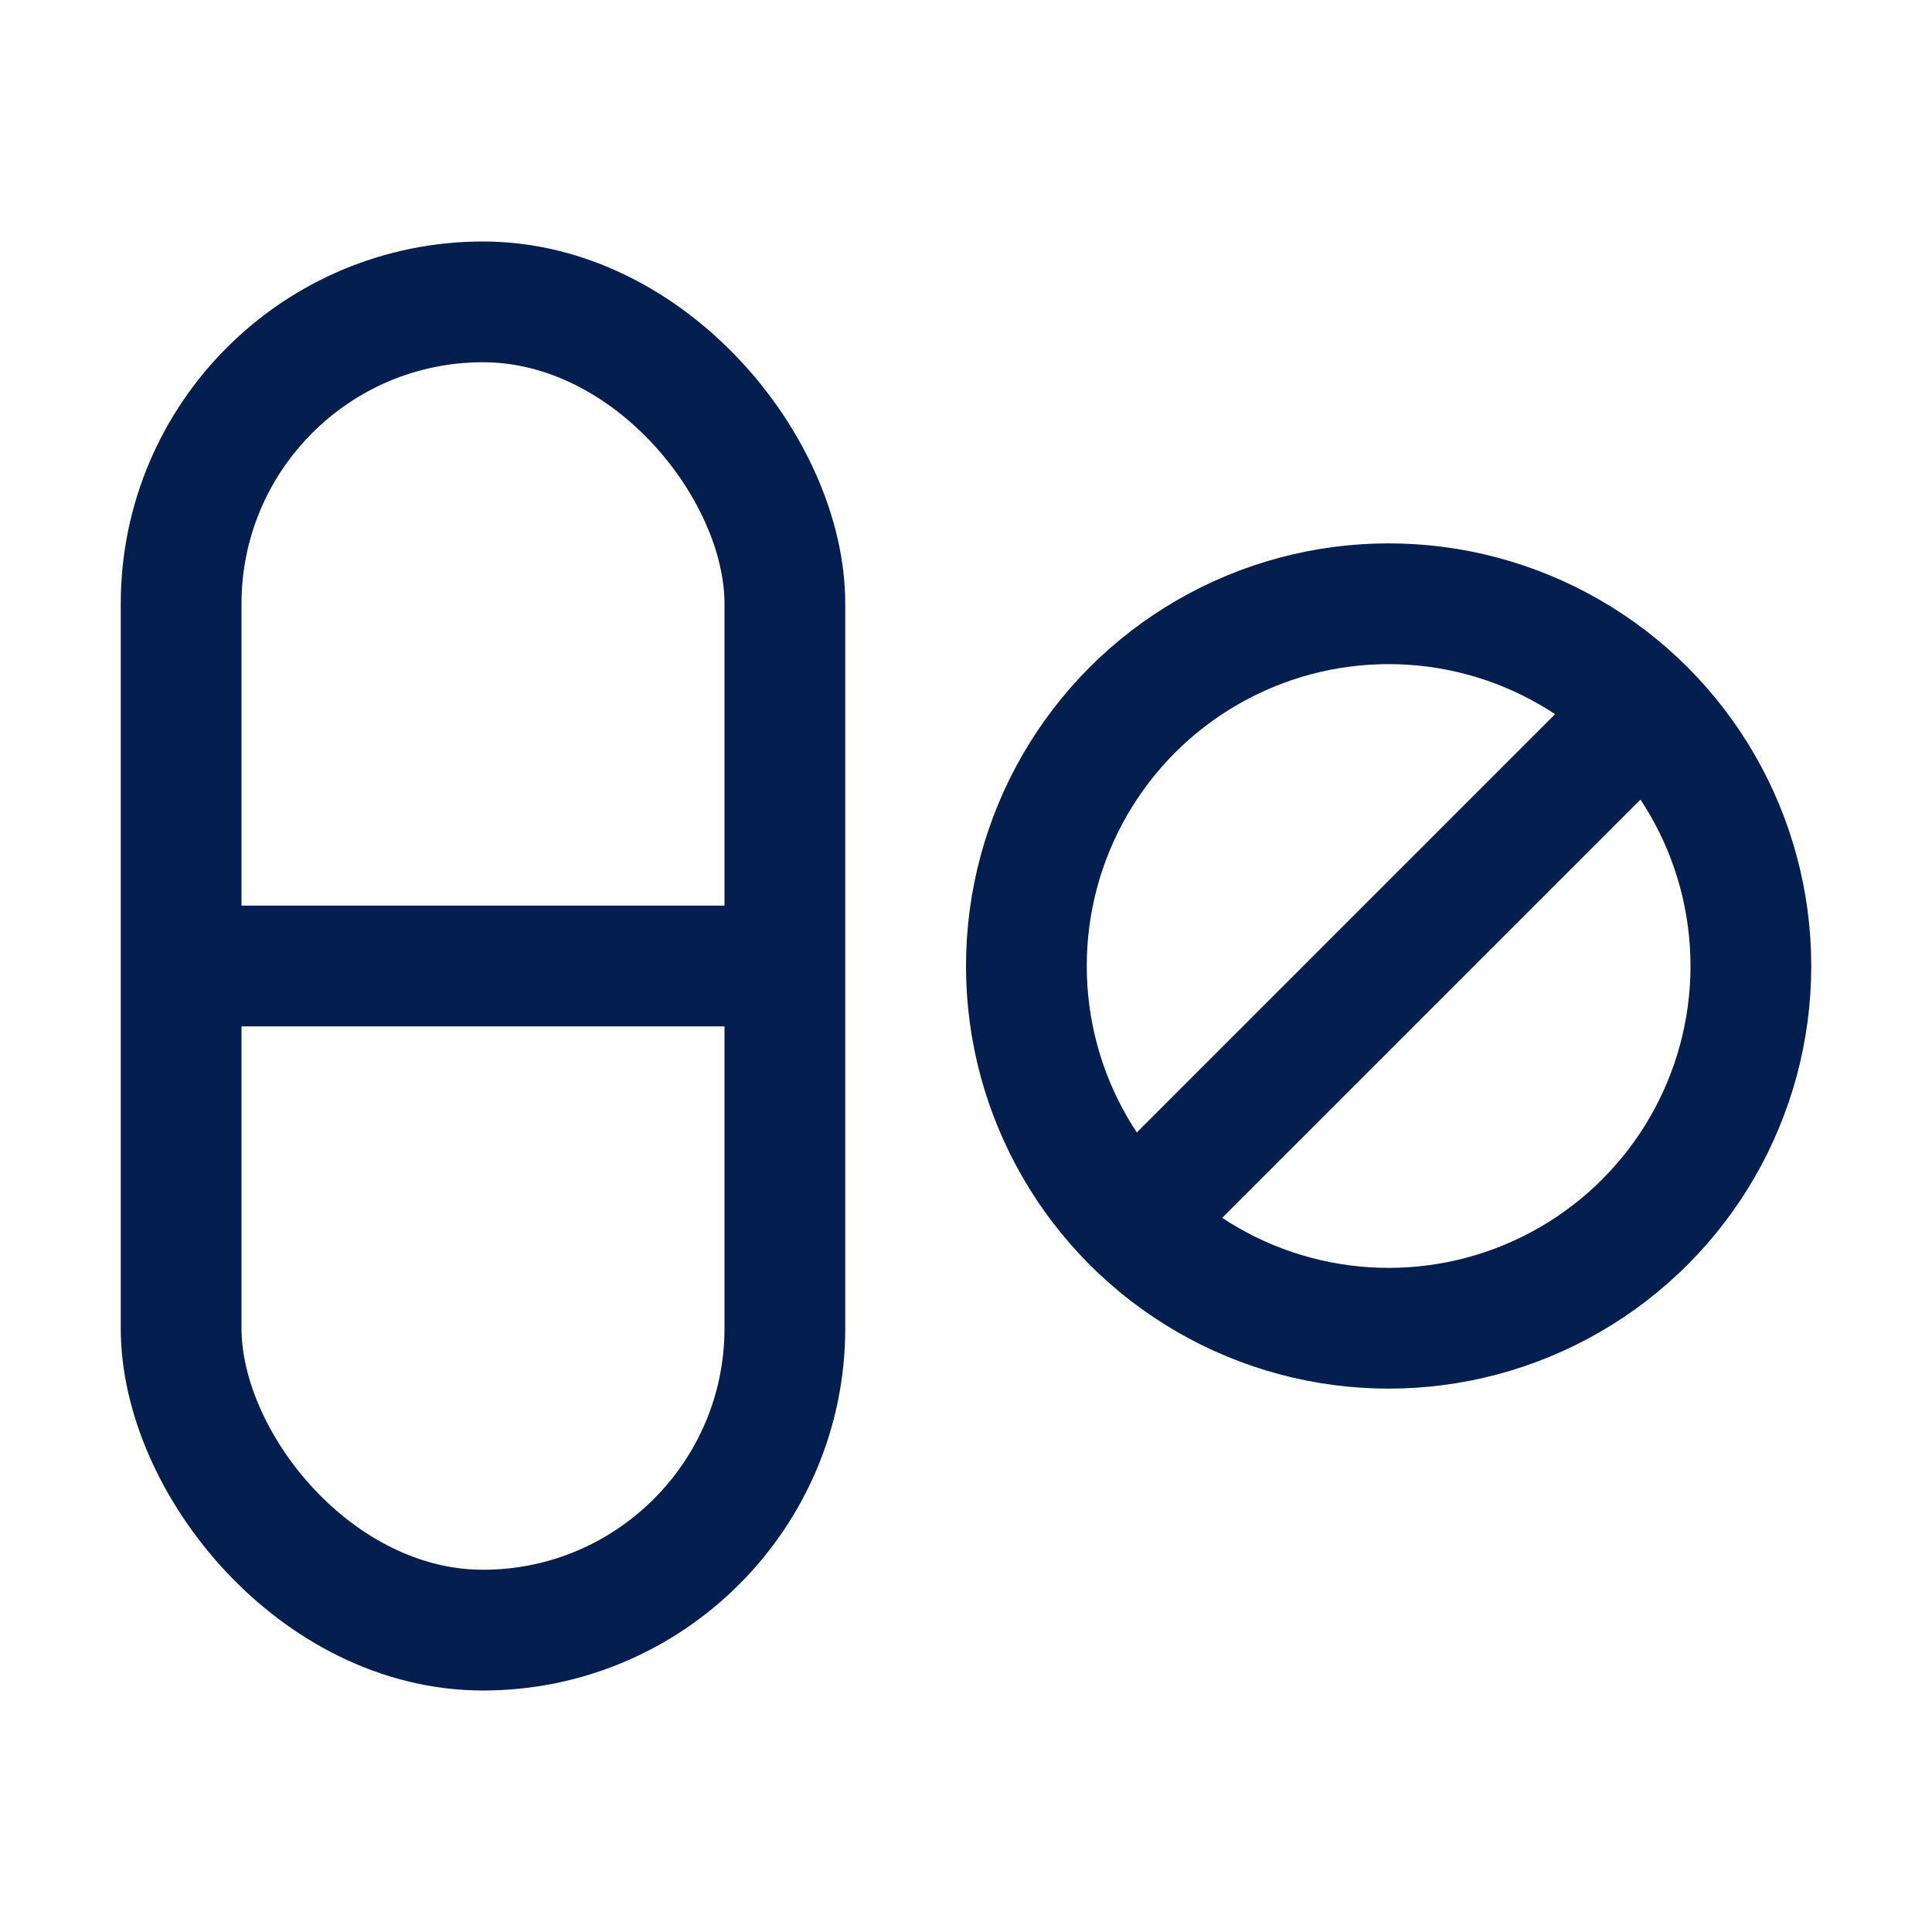 <svg viewBox="0 0 32 32" xmlns="http://www.w3.org/2000/svg"><defs><style>.cls-1{fill:none;stroke:#000;stroke-linejoin:bevel;stroke-width:2px;}</style></defs><title></title><g id="Drug"><rect height="22" rx="5" width="10" x="3" y="5" stroke="#051e50" stroke-width="2px" stroke-linecap="butt" original-stroke="#000000" fill="none"></rect><circle cx="23" cy="16" r="6" stroke="#051e50" stroke-width="2px" stroke-linecap="butt" original-stroke="#000000" fill="none"></circle><line x1="3" x2="13" y1="16" y2="16" stroke="#051e50" stroke-width="2px" stroke-linecap="butt" original-stroke="#000000" fill="none"></line><line x1="27" x2="19" y1="12" y2="20" stroke="#051e50" stroke-width="2px" stroke-linecap="butt" original-stroke="#000000" fill="none"></line></g></svg>
